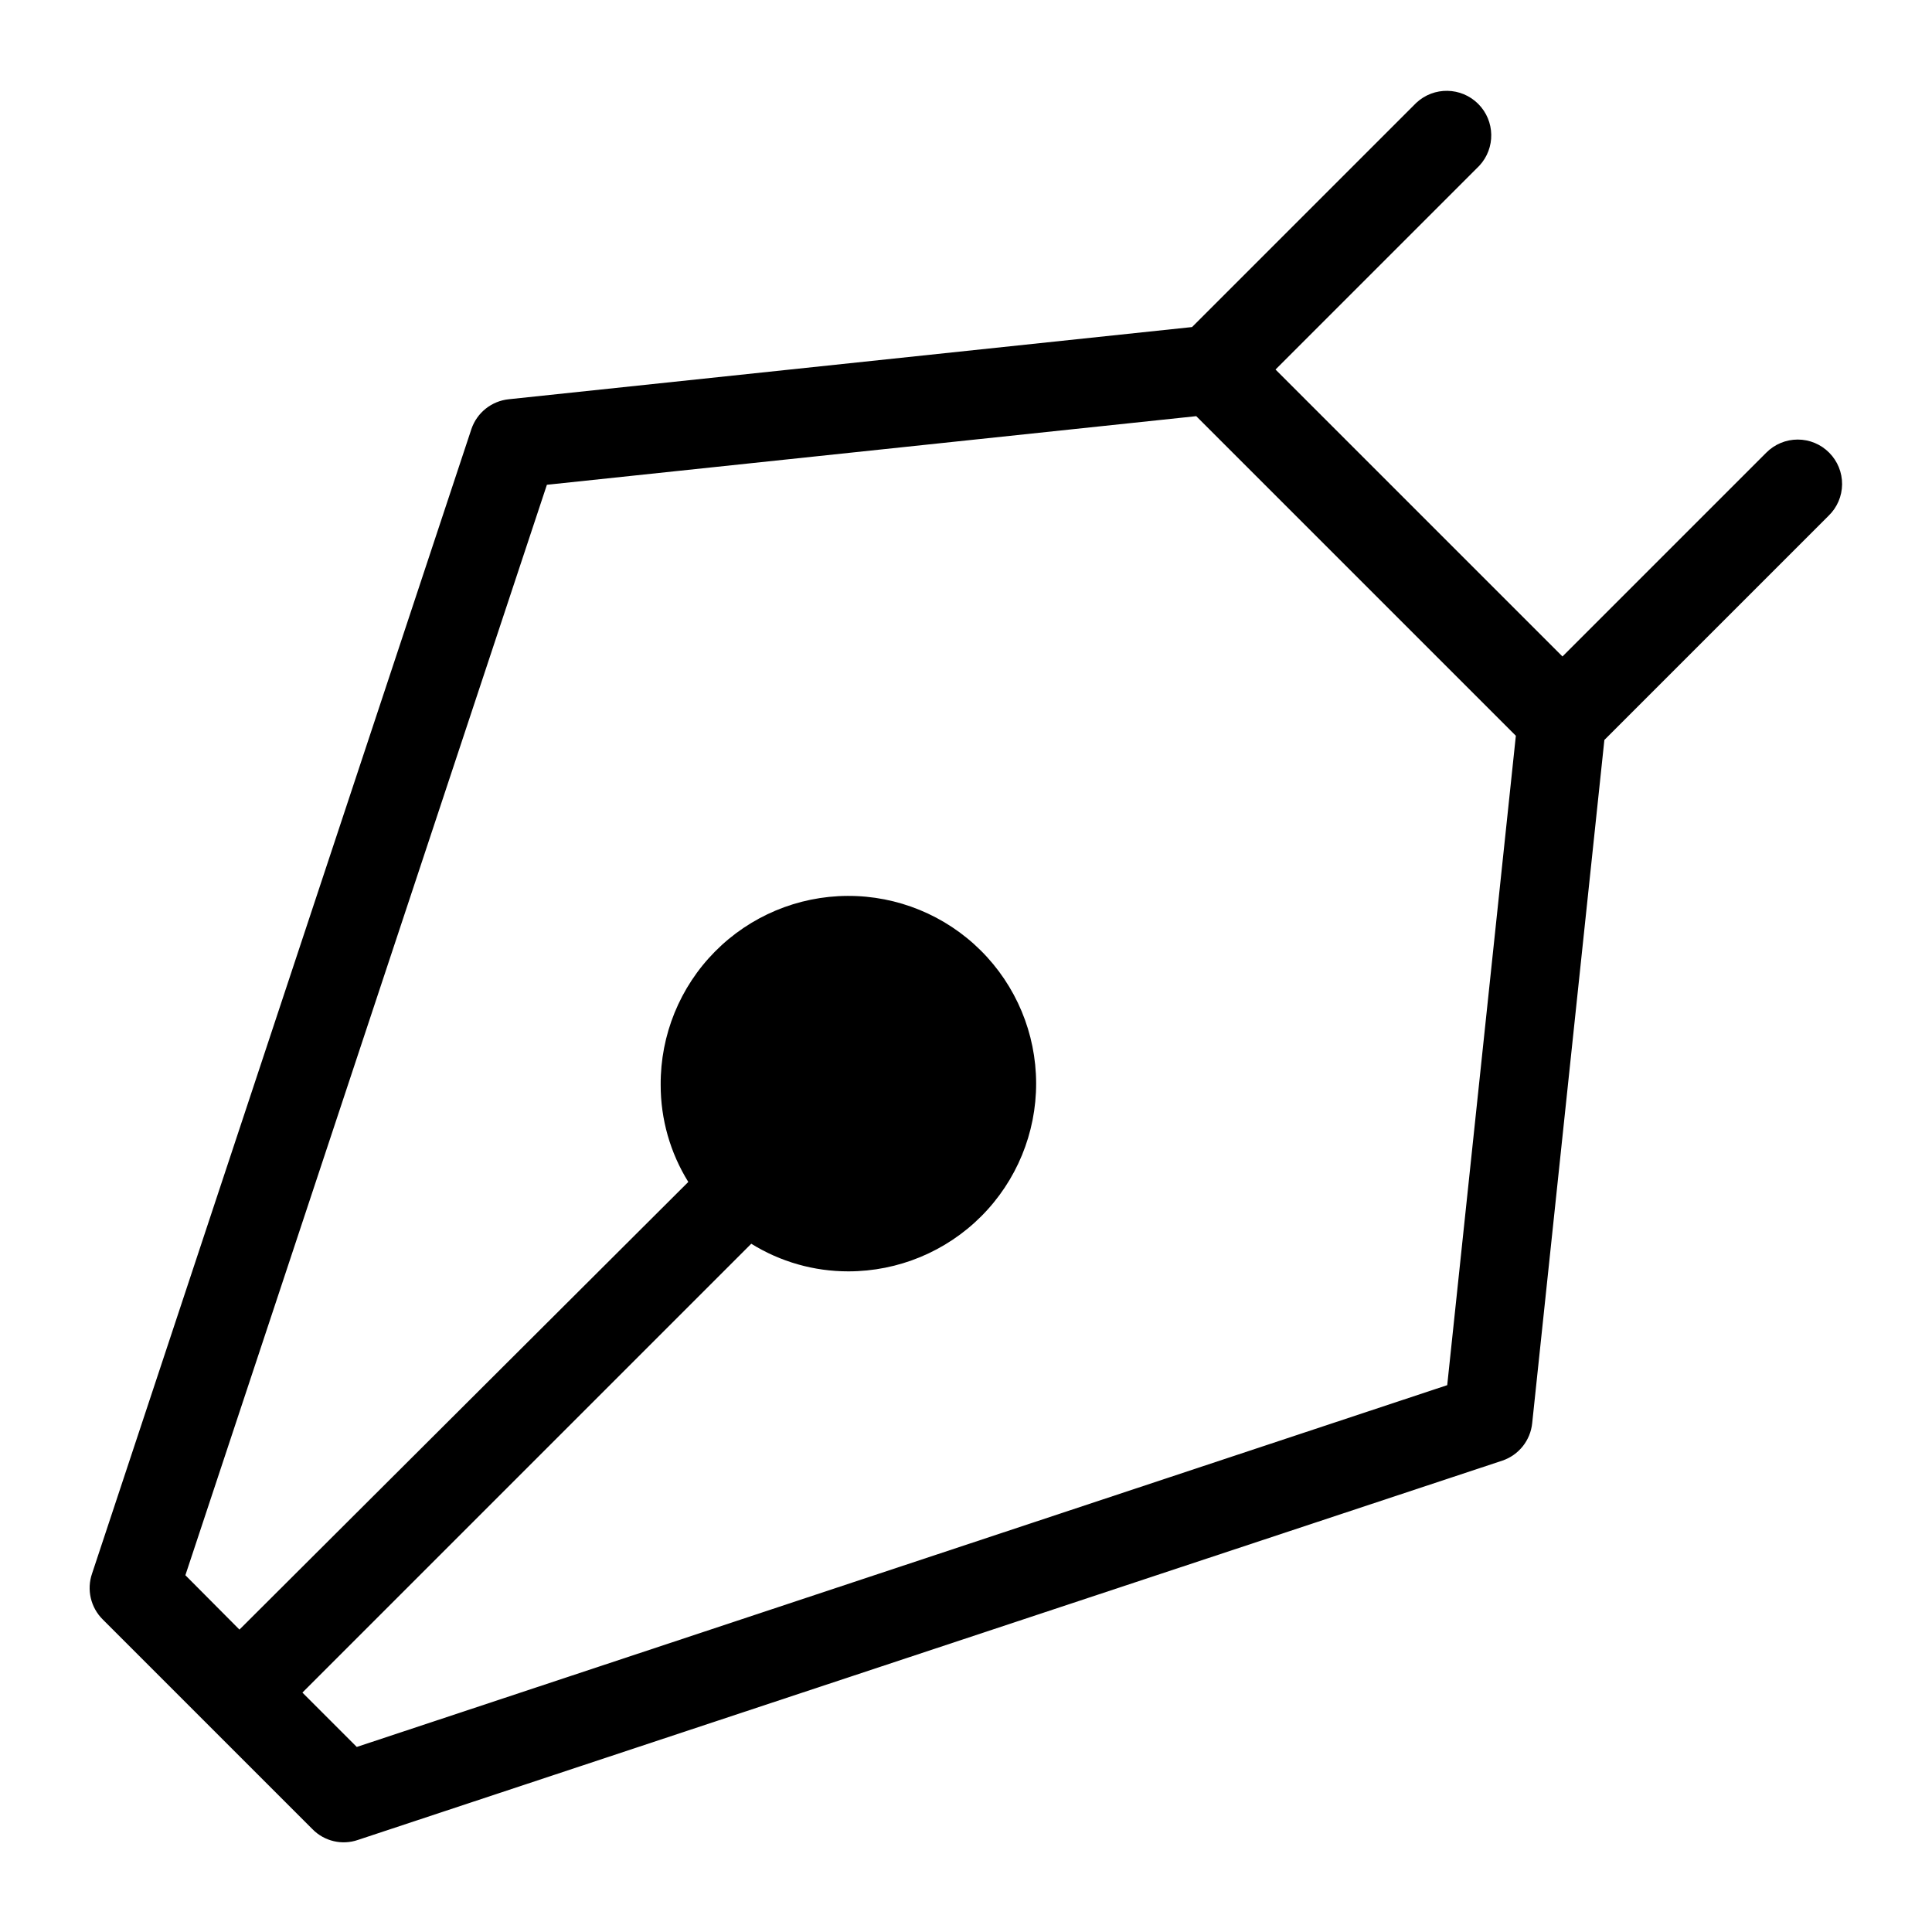 <?xml version="1.0" encoding="UTF-8"?>
<!-- Uploaded to: SVG Repo, www.svgrepo.com, Generator: SVG Repo Mixer Tools -->
<svg fill="#000000" width="800px" height="800px" version="1.1" viewBox="144 144 512 512" xmlns="http://www.w3.org/2000/svg">
 <path d="m628.76 263.97c-2.203-2.231-5.207-3.484-8.344-3.484-3.133 0-6.141 1.254-8.344 3.484l-54.004 54.004-76.043-76.043 54.004-54.004c4.336-4.652 4.207-11.902-0.289-16.398-4.496-4.496-11.746-4.625-16.398-0.289l-59.434 59.434-181.05 19.129h-0.004c-4.559 0.461-8.434 3.535-9.918 7.871l-100.53 303.31c-1.488 4.273-0.383 9.023 2.836 12.203l55.574 55.574c3.133 3.195 7.82 4.297 12.047 2.836l303.31-100.53c4.336-1.484 7.41-5.356 7.871-9.918l19.129-181.05 59.434-59.434c2.254-2.184 3.535-5.176 3.566-8.312 0.027-3.137-1.199-6.152-3.41-8.379zm-101.23 247.11-288.98 95.879-14.406-14.406 118.95-118.95c7.731 4.801 16.648 7.336 25.742 7.32 13.215 0 25.883-5.254 35.219-14.609 9.332-9.352 14.559-22.035 14.531-35.246-0.027-13.215-5.309-25.871-14.684-35.188-9.371-9.312-22.062-14.516-35.277-14.457-13.211 0.055-25.859 5.363-35.152 14.758-9.293 9.391-14.469 22.094-14.387 35.309-0.016 9.094 2.523 18.012 7.32 25.738l-118.95 118.63-14.328-14.406 95.805-288.98 172.08-18.184 84.703 84.703z"/>
</svg>